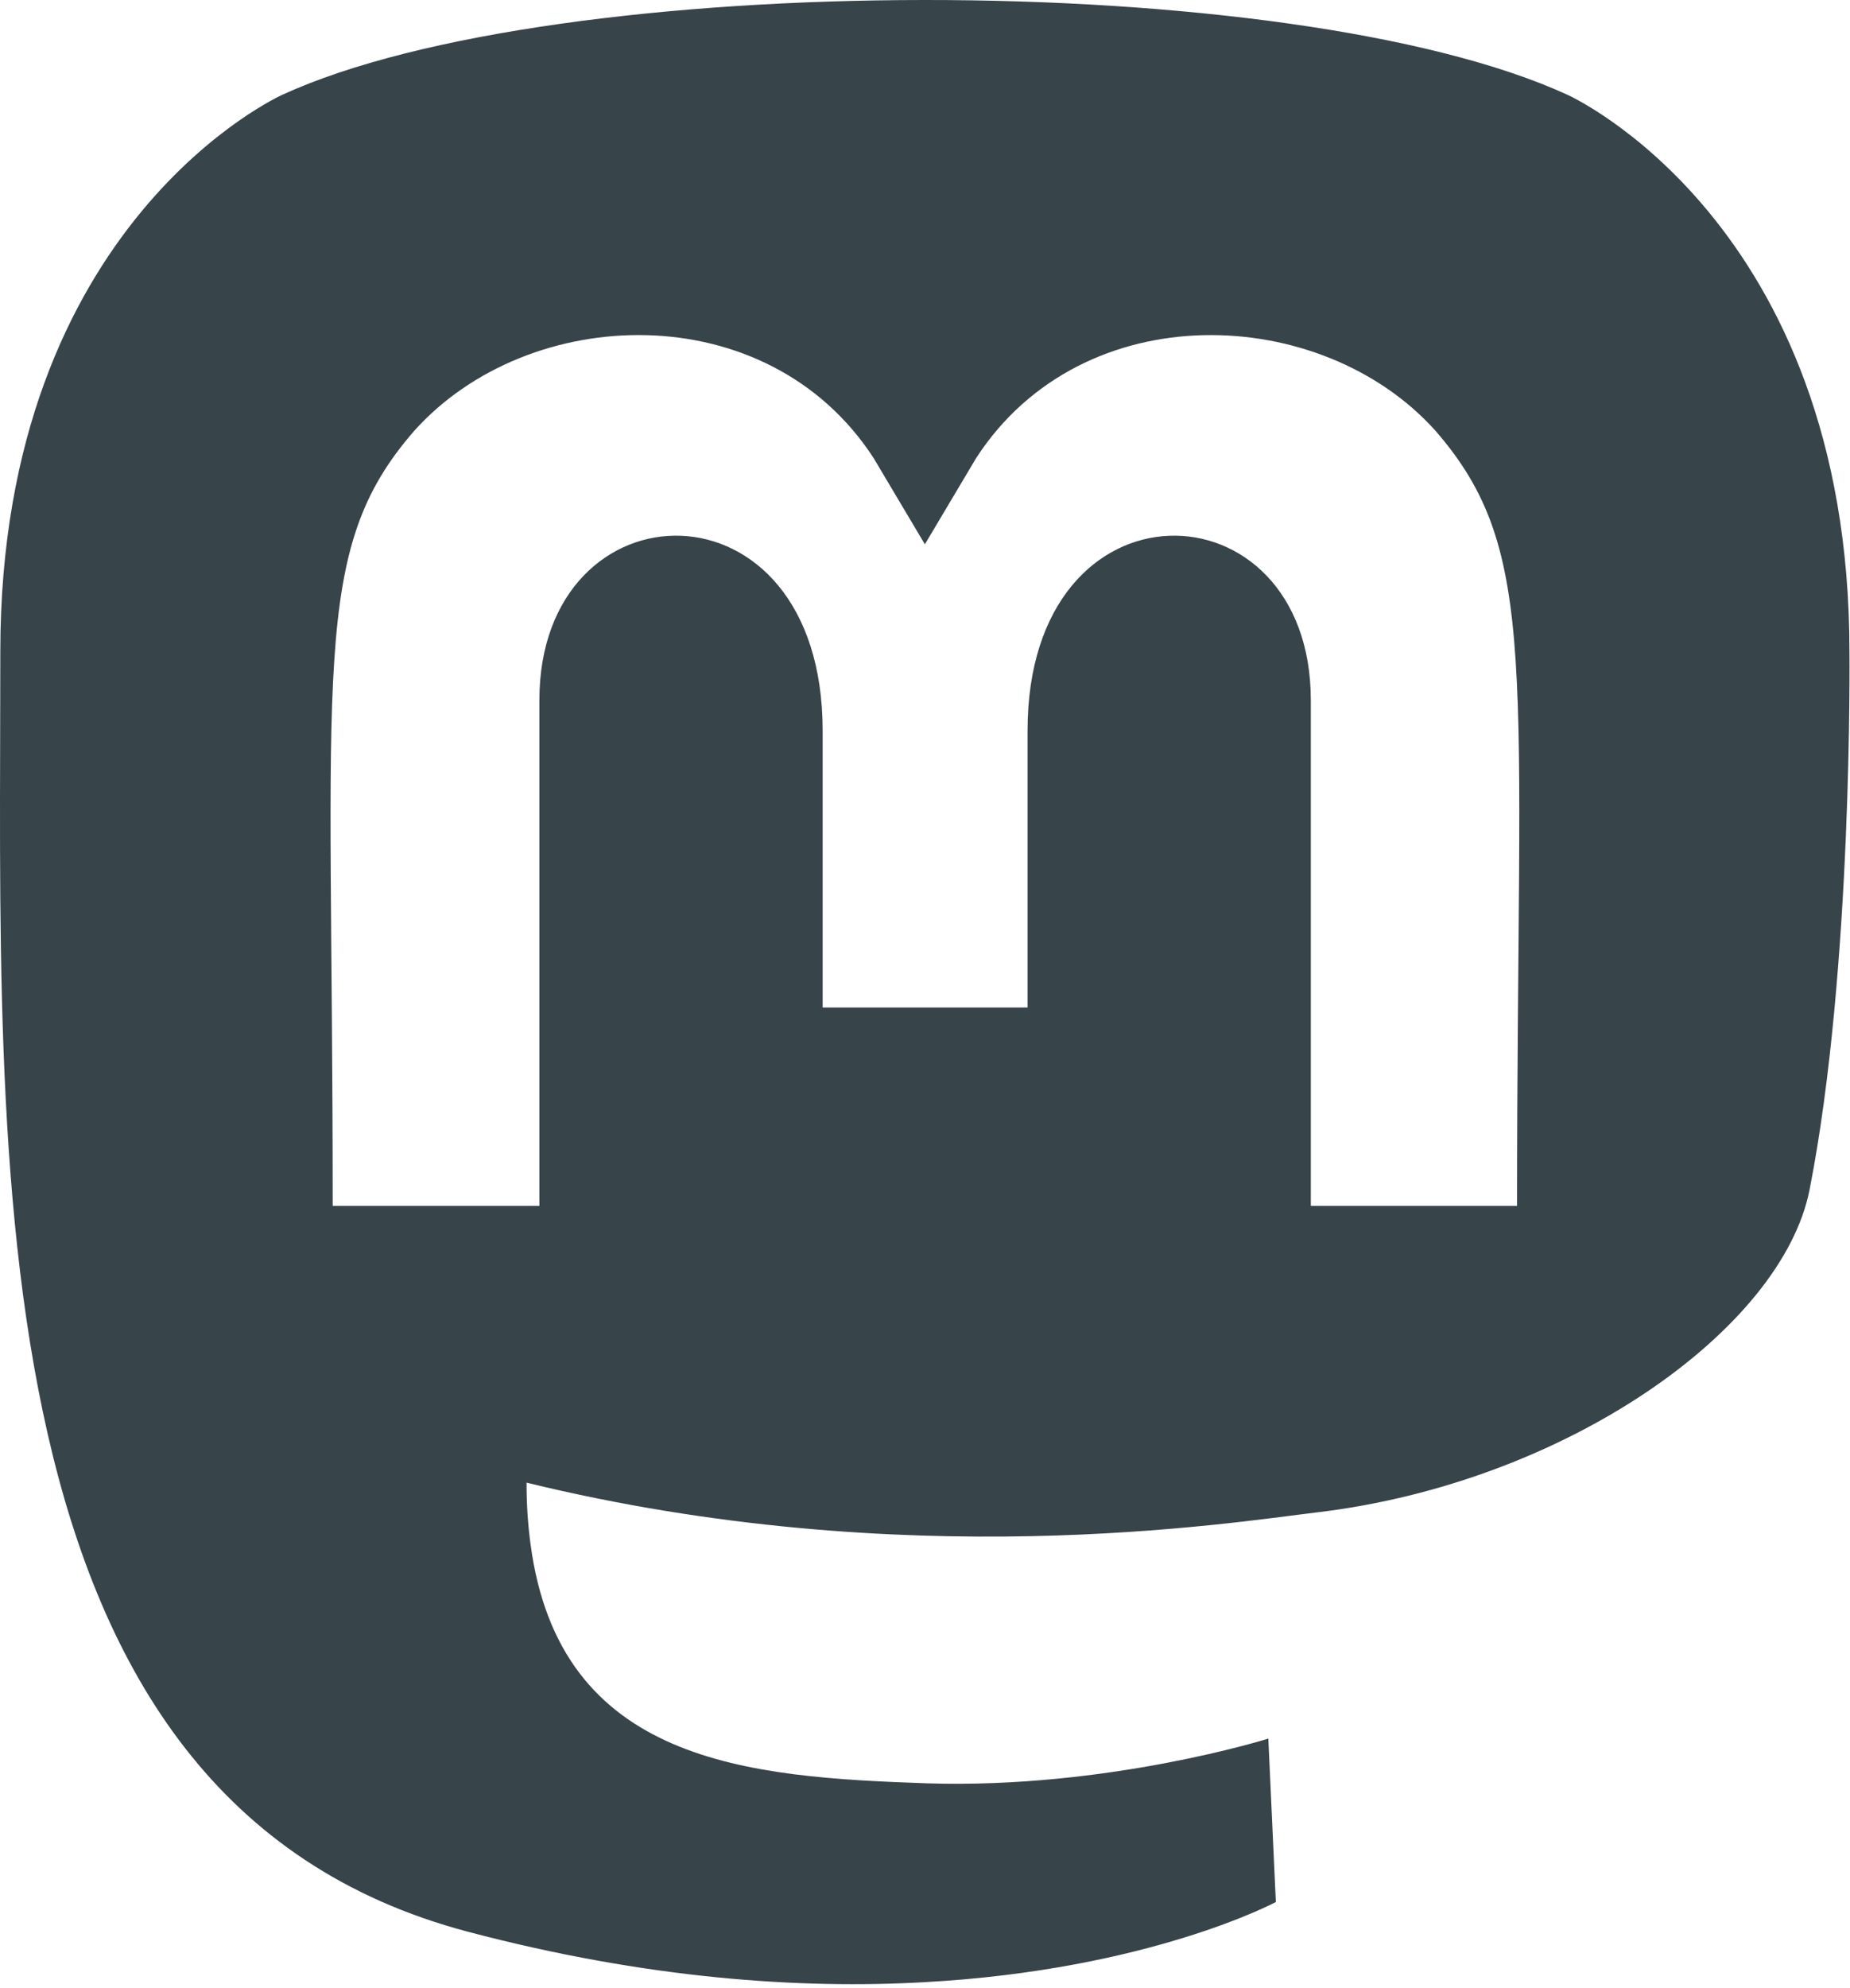 <?xml version="1.0" encoding="UTF-8"?>
<svg width="418px" height="449px" viewBox="0 0 418 449" version="1.1" xmlns="http://www.w3.org/2000/svg" xmlns:xlink="http://www.w3.org/1999/xlink">
    <title>Font_Awesome_5_brands_mastodon</title>
    <g id="Page-1" stroke="none" stroke-width="1" fill="none" fill-rule="evenodd">
        <g id="Font_Awesome_5_brands_mastodon" fill="#37444A" fill-rule="nonzero">
            <path d="M417.873,147.113 C417.873,49.913 354.173,21.413 354.173,21.413 C291.673,-7.287 125.673,-6.987 63.773,21.413 C63.773,21.413 0.073,49.913 0.073,147.113 C0.073,262.813 -6.527,406.513 105.673,436.213 C146.173,446.913 180.973,449.213 208.973,447.613 C259.773,444.813 288.273,429.513 288.273,429.513 L286.573,392.613 C286.573,392.613 250.273,404.013 209.473,402.713 C169.073,401.313 126.473,398.313 119.873,348.713 C119.273,344.313 118.973,339.713 118.973,334.813 C204.573,355.713 277.573,343.913 297.673,341.513 C353.773,334.813 402.673,300.213 408.873,268.613 C418.673,218.813 417.873,147.113 417.873,147.113 Z M342.773,272.313 L296.173,272.313 L296.173,158.113 C296.173,108.413 232.173,106.513 232.173,165.013 L232.173,227.513 L185.873,227.513 L185.873,165.013 C185.873,106.513 121.873,108.413 121.873,158.113 L121.873,272.313 L75.173,272.313 C75.173,150.213 69.973,124.413 93.573,97.313 C119.473,68.413 173.373,66.513 197.373,103.413 L208.973,122.913 L220.573,103.413 C244.673,66.313 298.673,68.613 324.373,97.313 C348.073,124.613 342.773,150.313 342.773,272.313 Z" id="Shape"></path>
        </g>
    </g>
</svg>